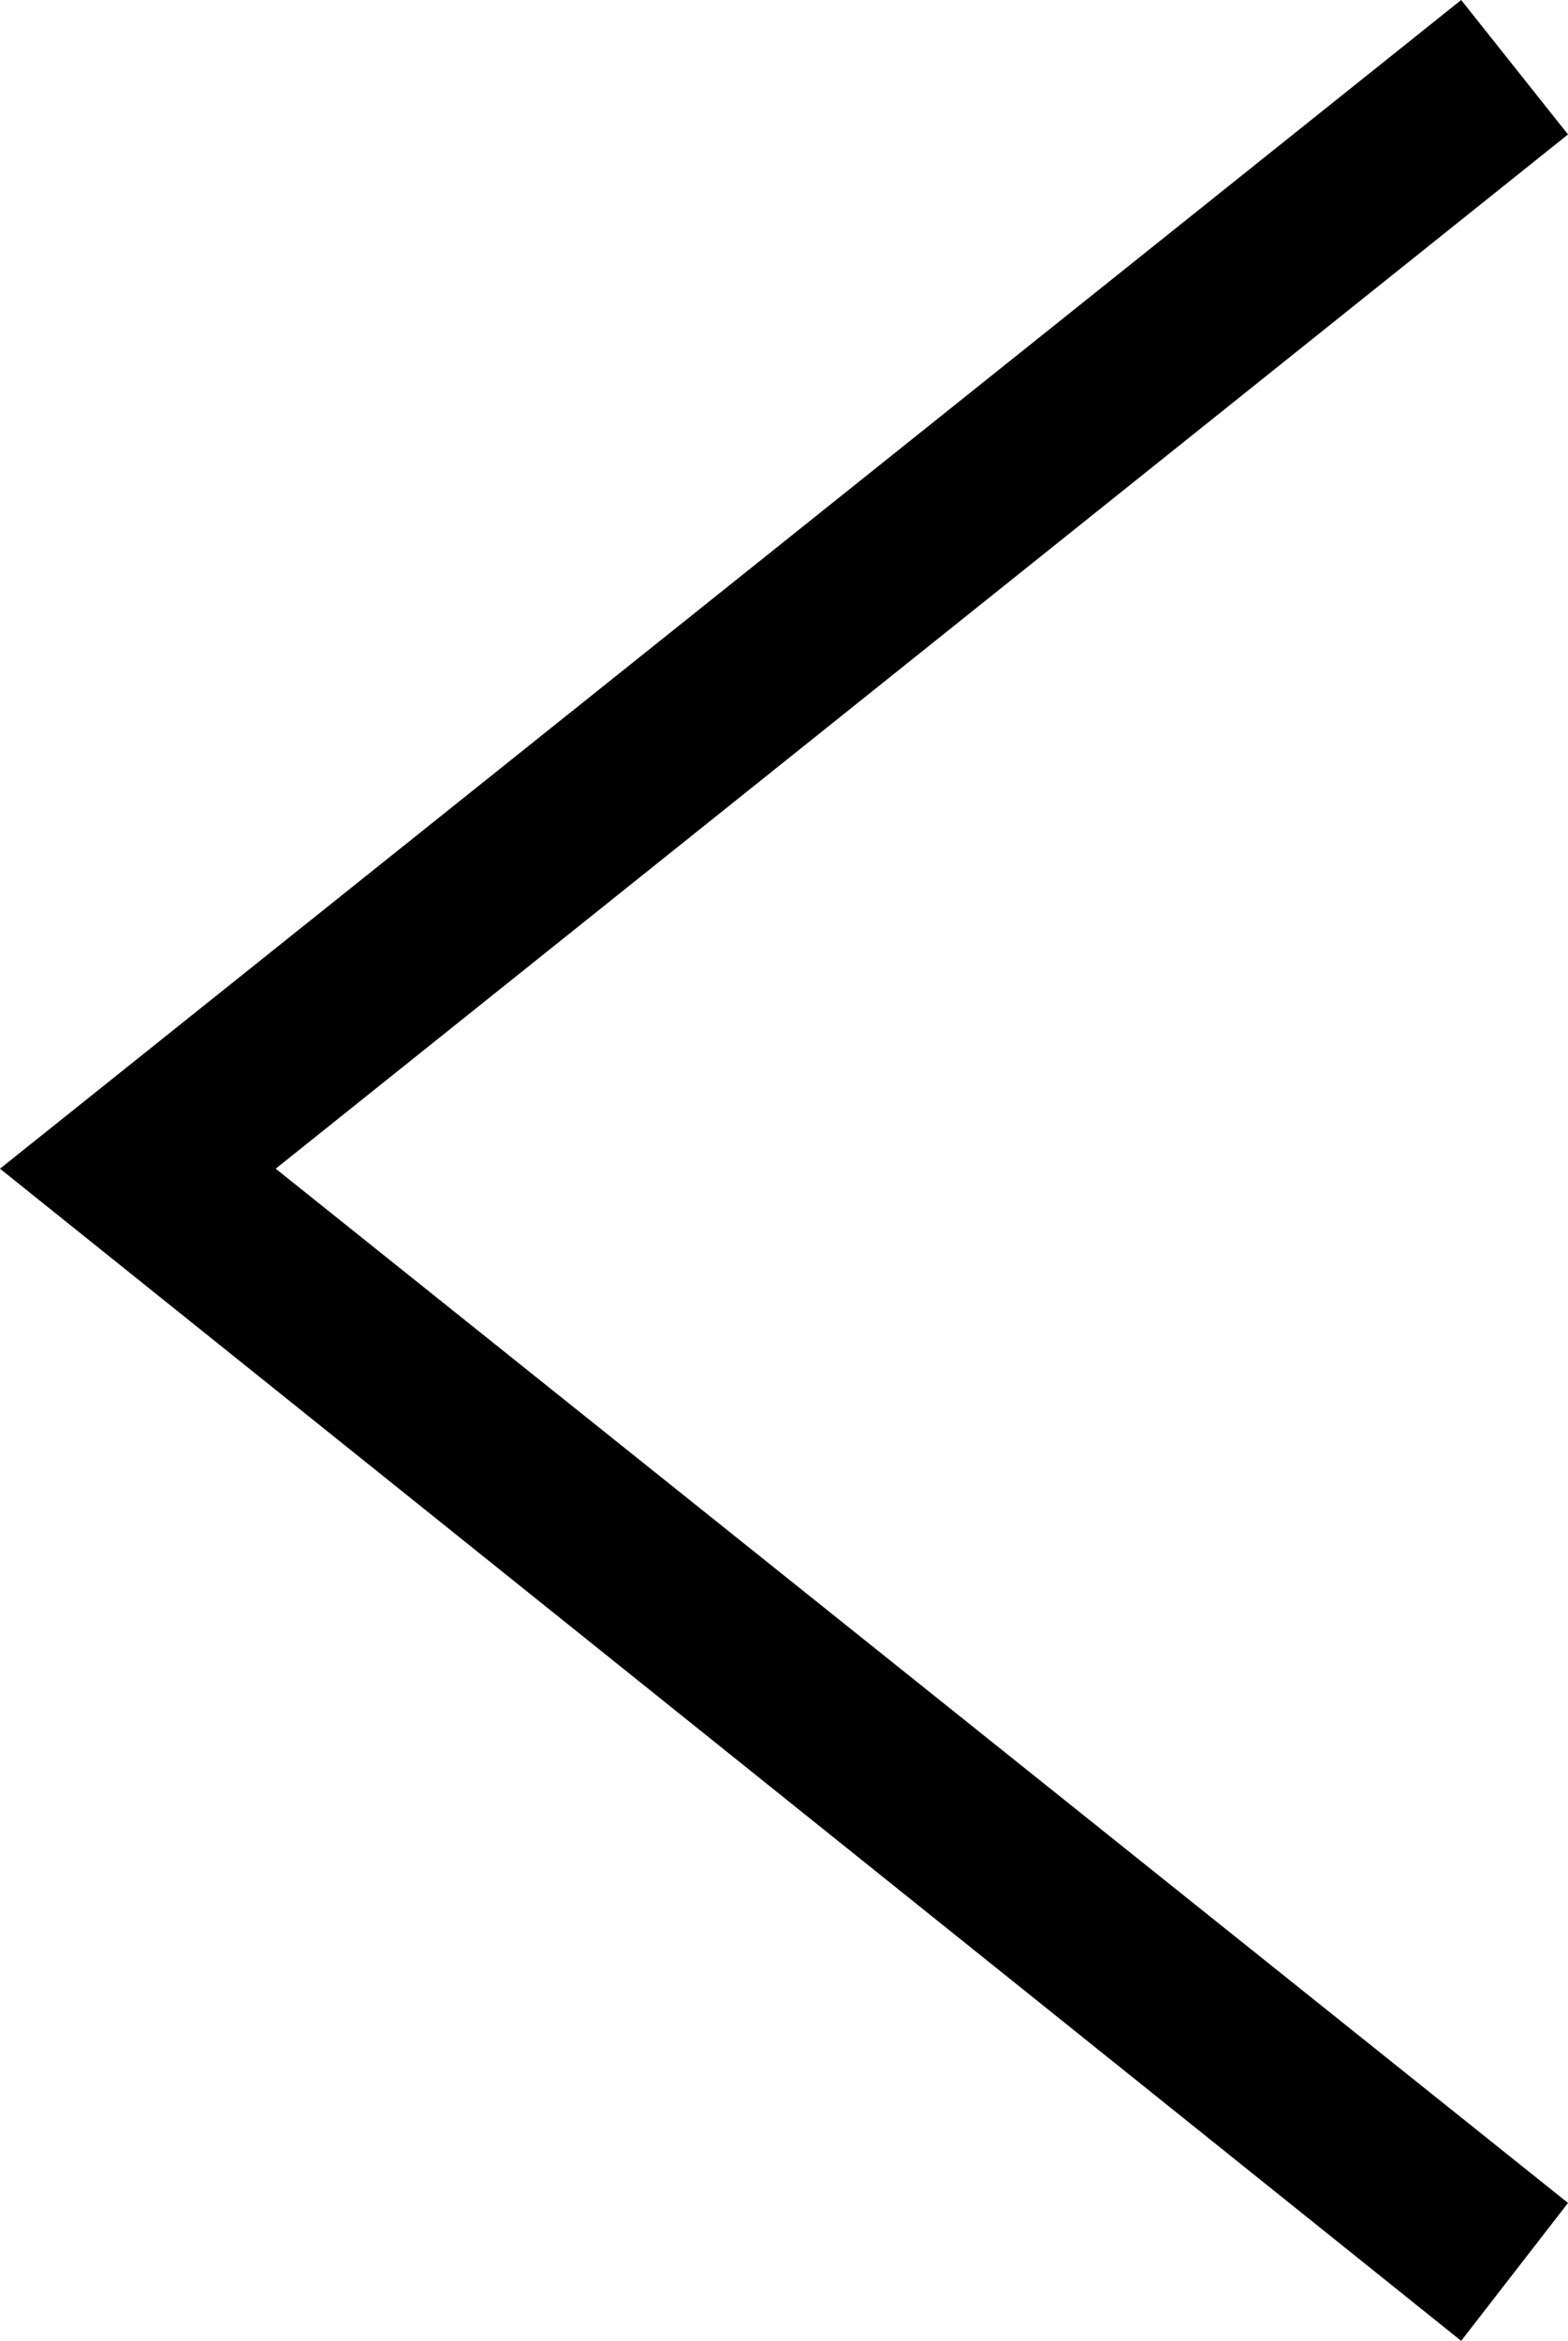 <?xml version="1.0" encoding="utf-8"?>
<!-- Generator: Adobe Illustrator 28.1.0, SVG Export Plug-In . SVG Version: 6.00 Build 0)  -->
<svg version="1.1" id="Layer_2_00000064317404743411244270000007416262151001534358_"
	 xmlns="http://www.w3.org/2000/svg" xmlns:xlink="http://www.w3.org/1999/xlink" x="0px" y="0px" viewBox="0 0 45.5 67.9"
	 style="enable-background:new 0 0 45.5 67.9;" xml:space="preserve">
<g id="Layer_1-2">
	<g>
		<polygon points="42.4,67.9 0,33.9 42.4,0 45.5,3.9 8,33.9 45.5,63.9 		"/>
	</g>
</g>
</svg>
